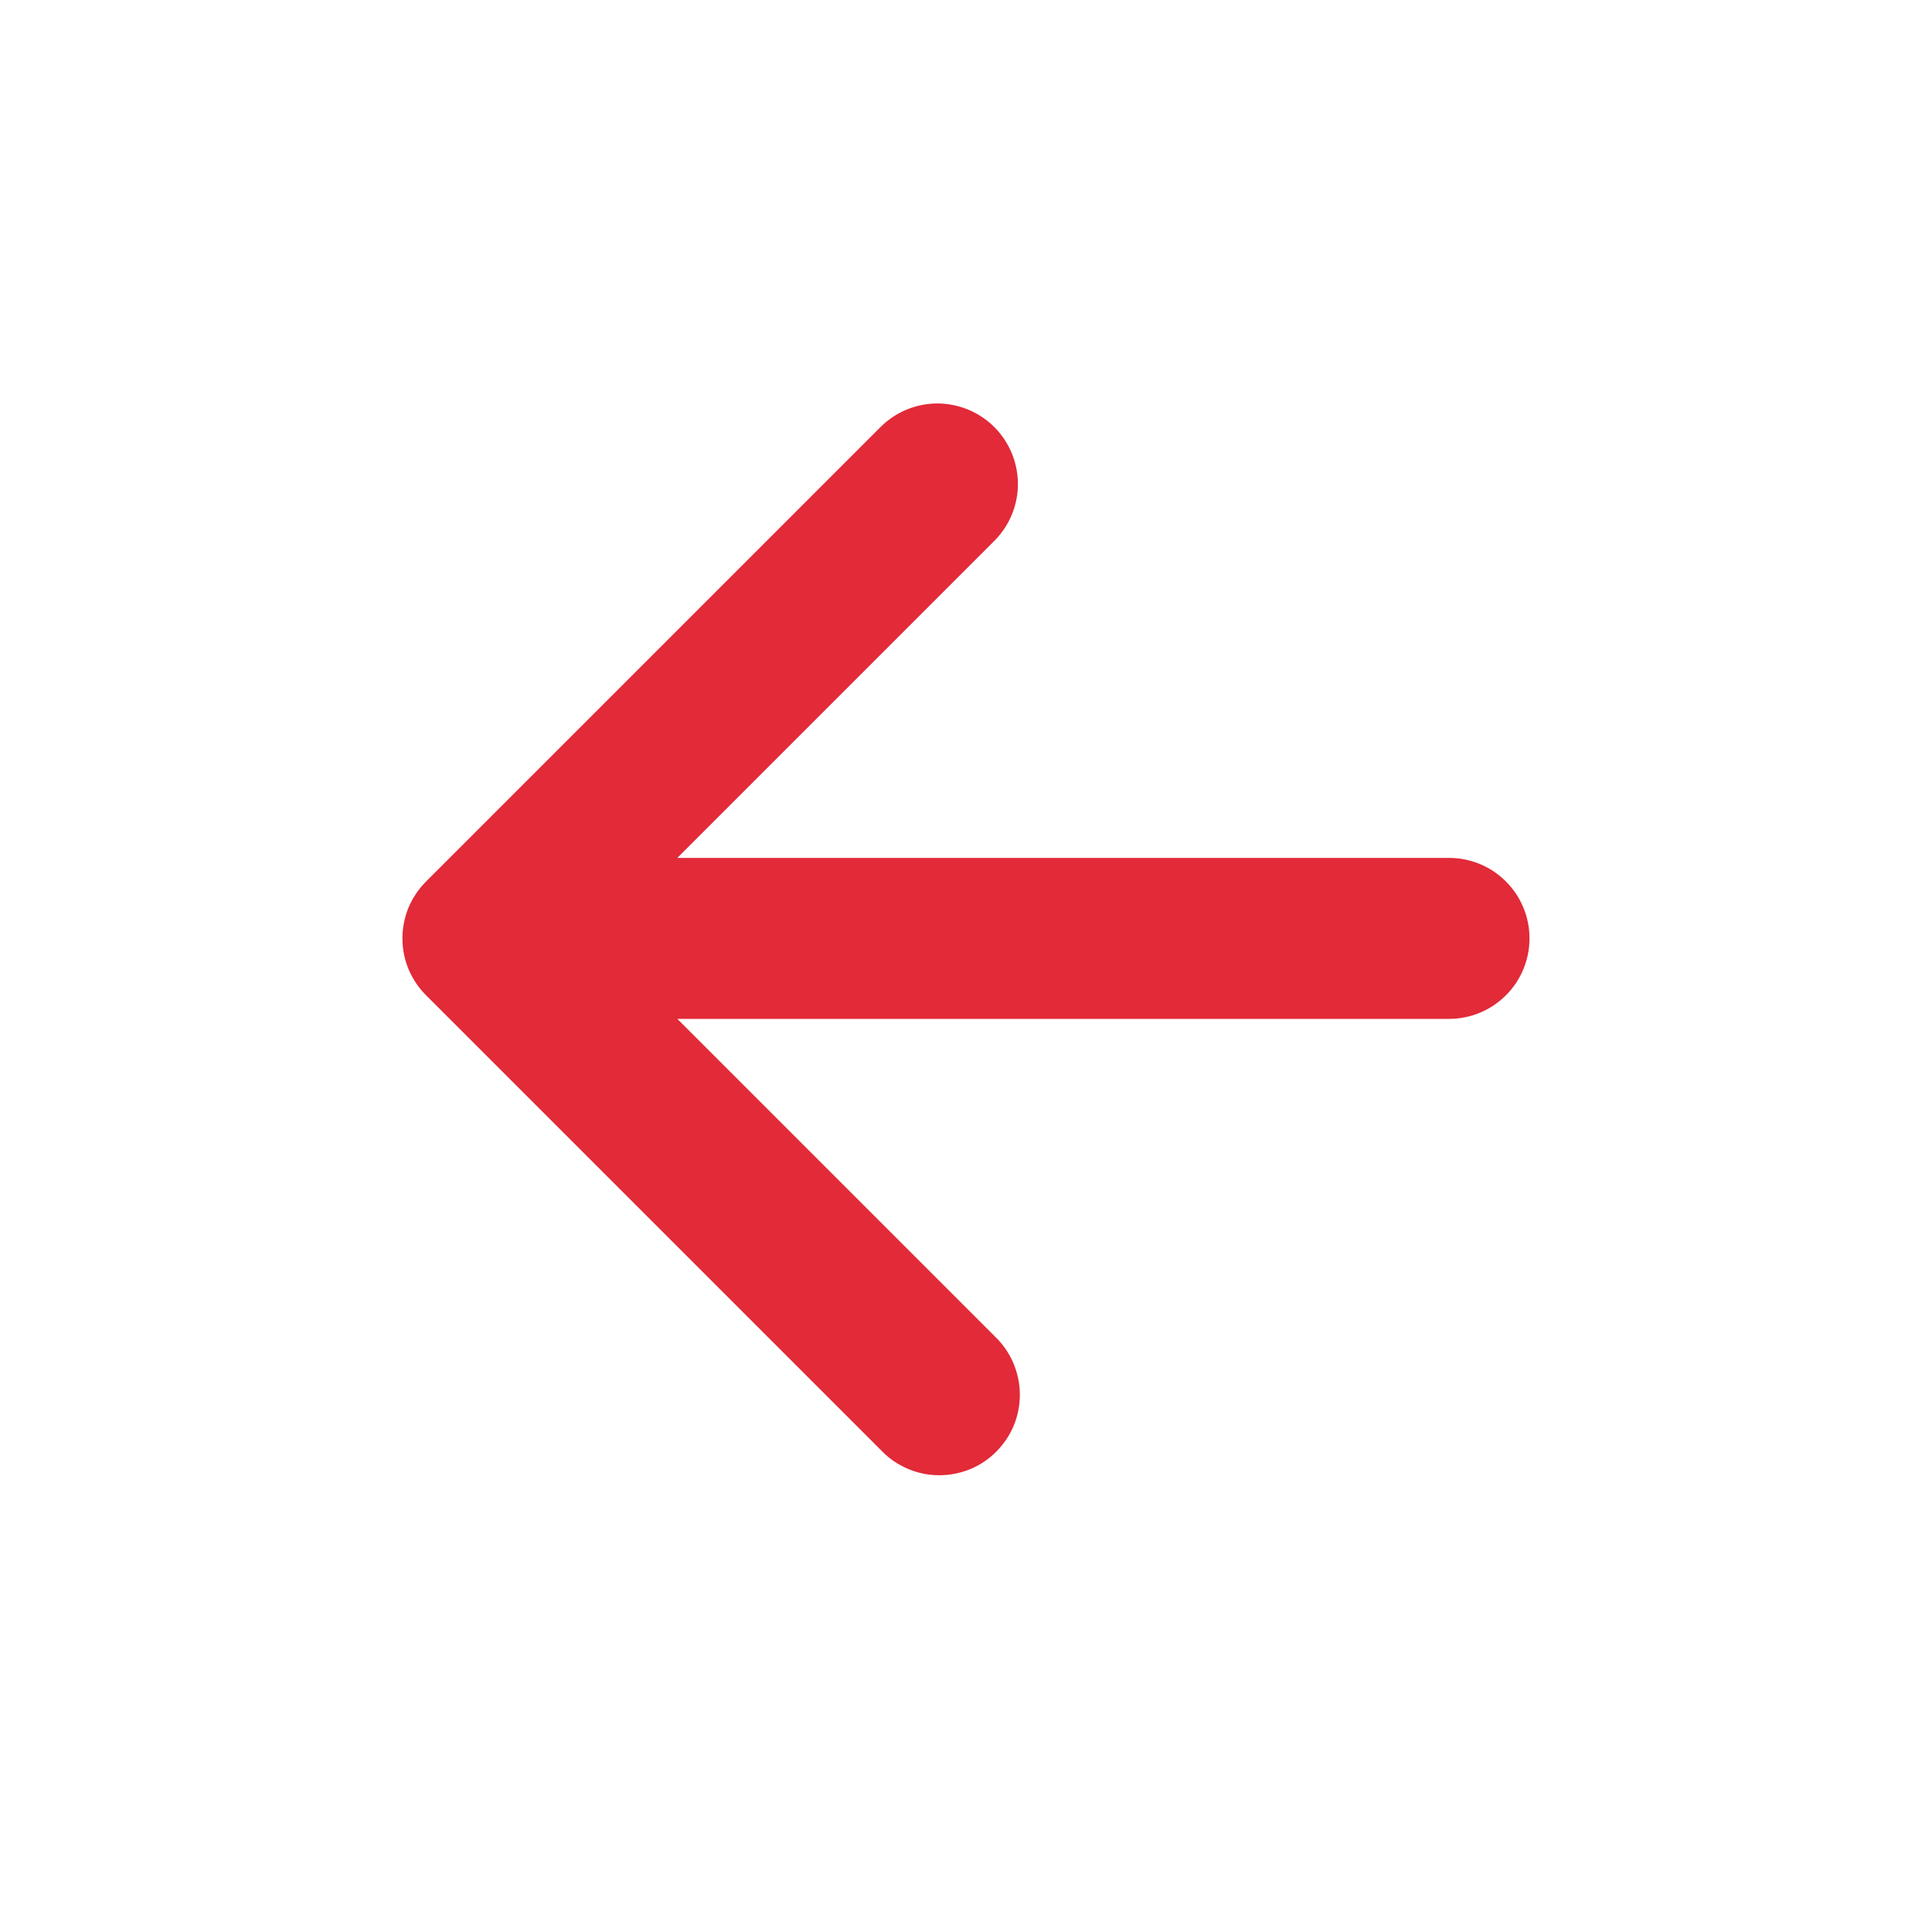 <svg width="24" height="24" viewBox="0 0 24 24" fill="none" xmlns="http://www.w3.org/2000/svg">
<path d="M8.414 10.657L12.364 6.707C12.546 6.518 12.647 6.266 12.645 6.004C12.642 5.741 12.537 5.491 12.352 5.305C12.166 5.12 11.916 5.015 11.653 5.012C11.391 5.01 11.139 5.111 10.95 5.293L5.293 10.95C5.2 11.043 5.126 11.153 5.075 11.274C5.025 11.396 4.999 11.526 4.999 11.657C4.999 11.788 5.025 11.919 5.075 12.04C5.126 12.161 5.2 12.271 5.293 12.364L10.95 18.021C11.042 18.117 11.153 18.193 11.275 18.245C11.397 18.298 11.528 18.325 11.661 18.326C11.793 18.327 11.925 18.302 12.048 18.252C12.171 18.202 12.283 18.127 12.376 18.033C12.47 17.939 12.544 17.828 12.595 17.705C12.645 17.582 12.67 17.45 12.669 17.318C12.668 17.185 12.64 17.054 12.588 16.932C12.536 16.81 12.46 16.699 12.364 16.607L8.414 12.657H18C18.265 12.657 18.52 12.552 18.707 12.364C18.895 12.177 19 11.922 19 11.657C19 11.392 18.895 11.137 18.707 10.95C18.52 10.762 18.265 10.657 18 10.657H8.414Z" fill="#E22A38"/>
</svg>
